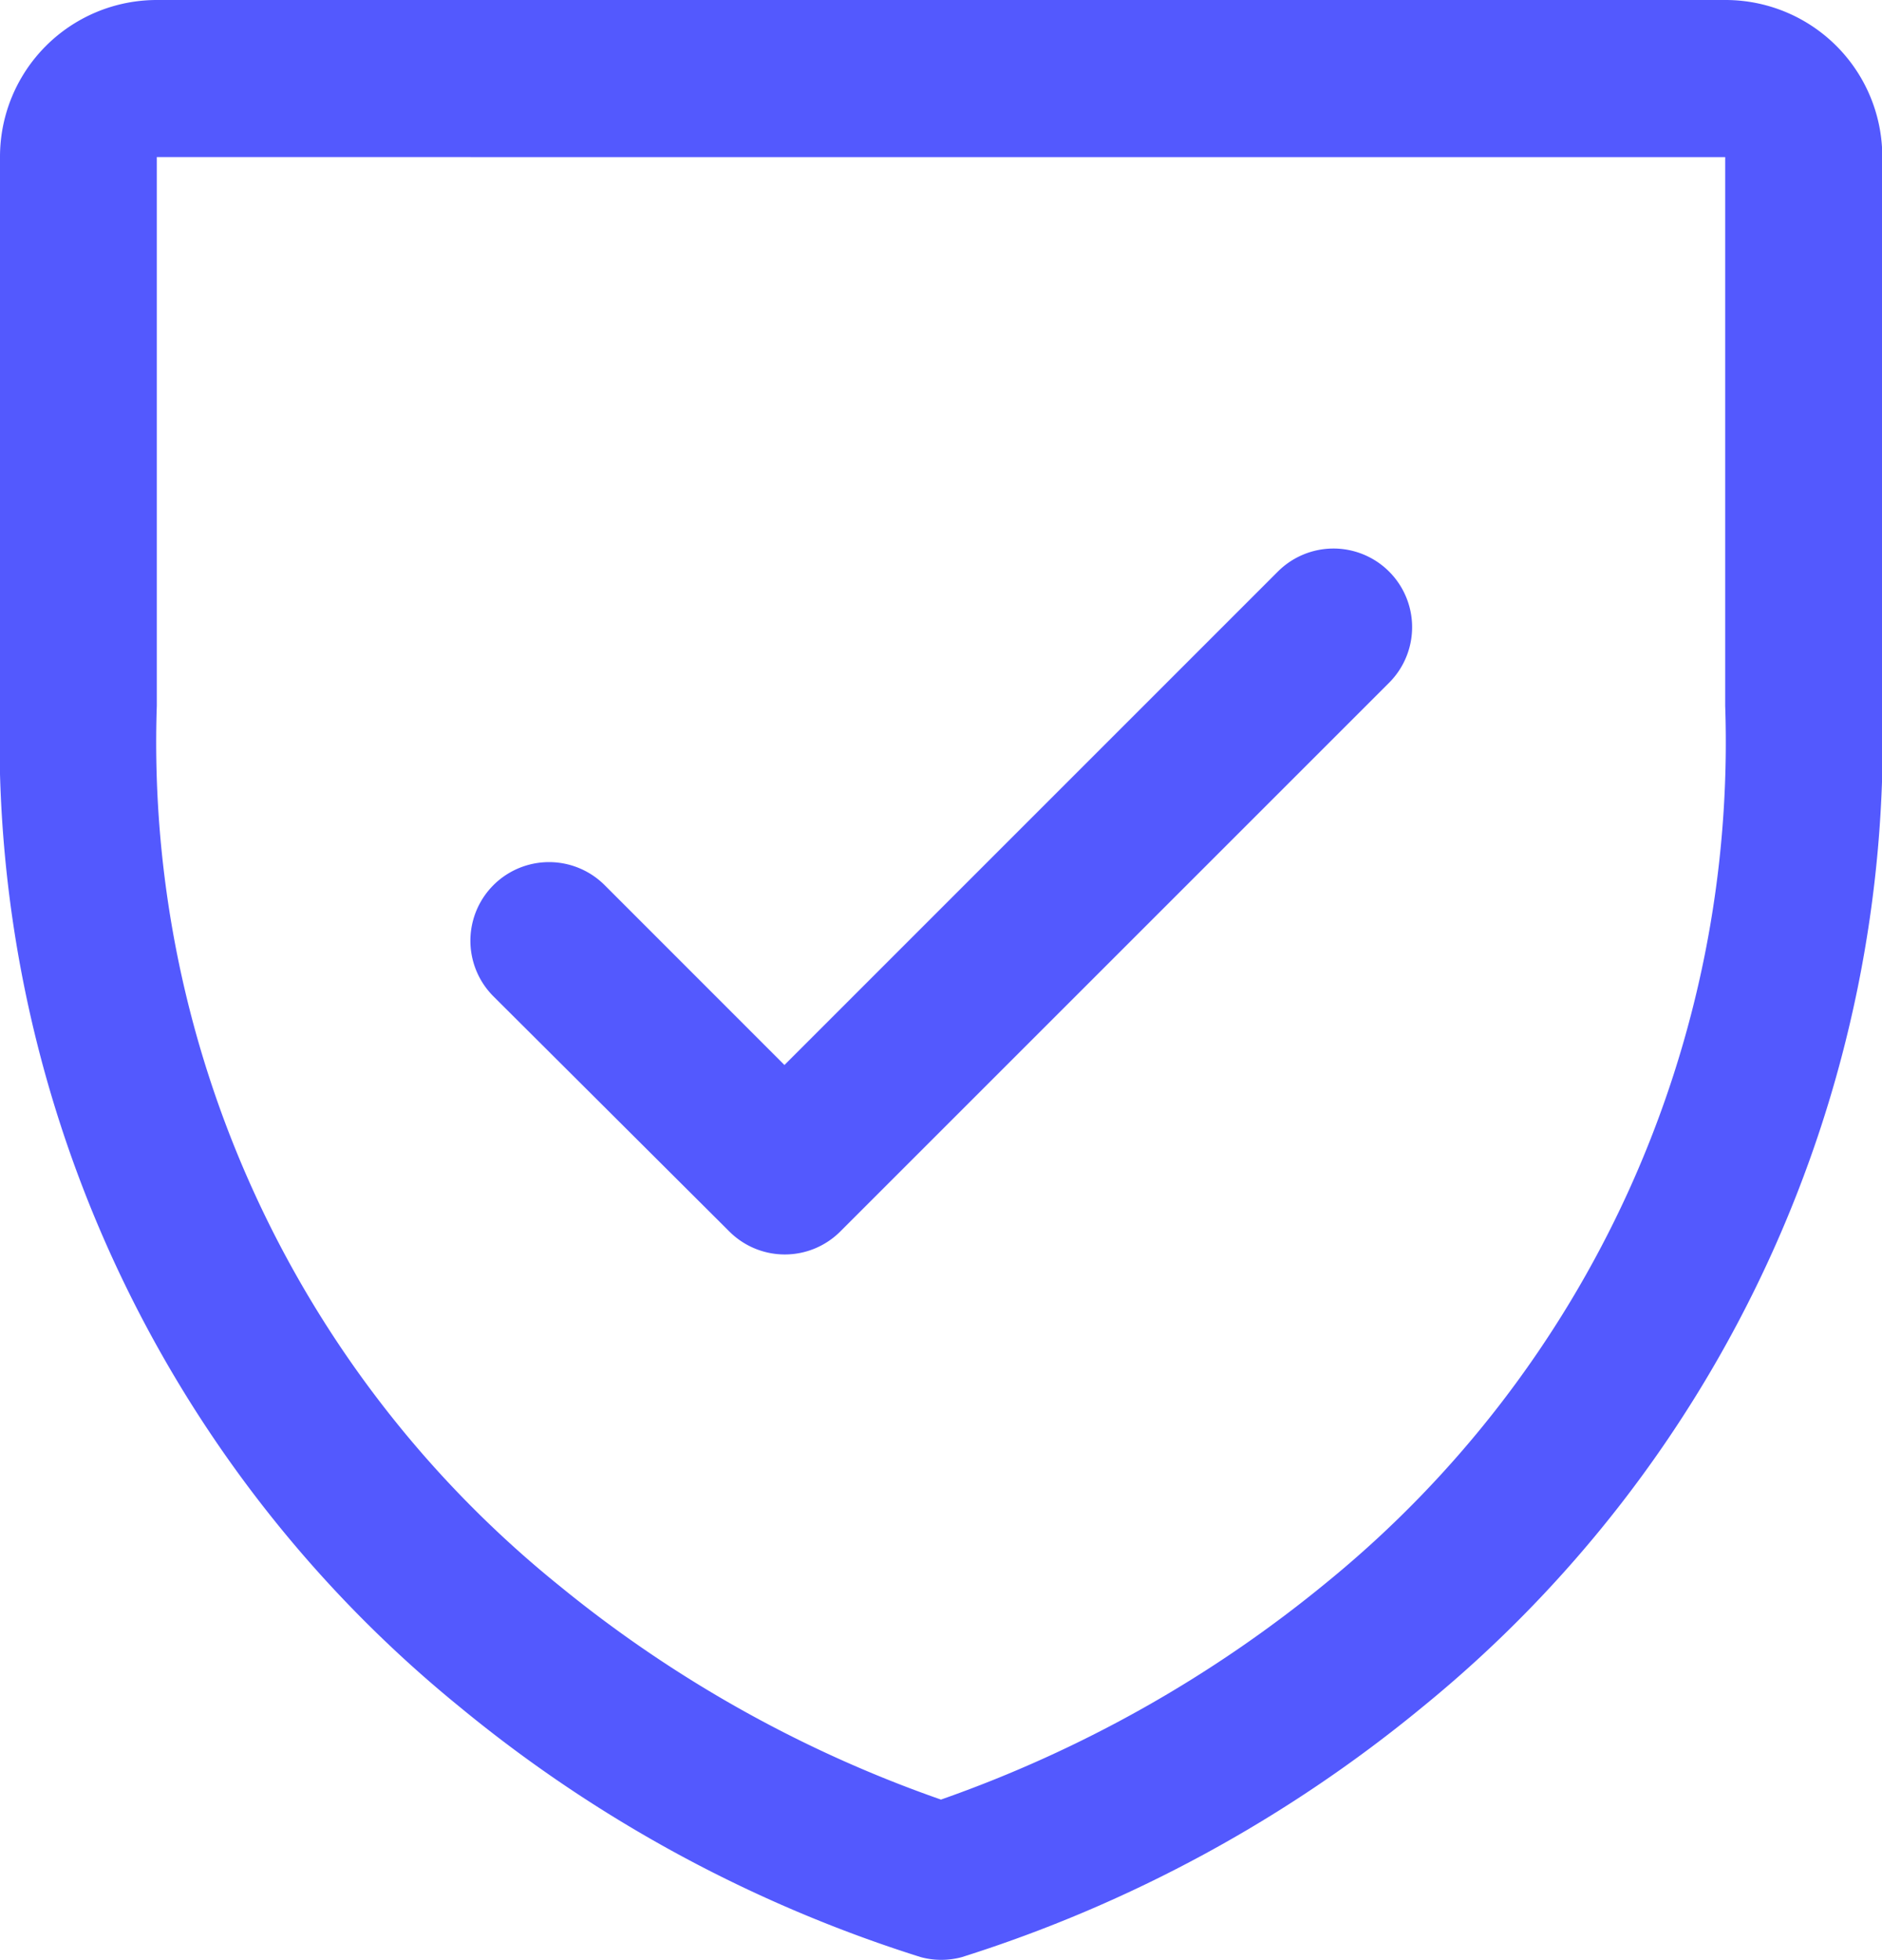 <svg xmlns="http://www.w3.org/2000/svg" width="25.383" height="26.441" viewBox="0 0 25.383 26.441"><path id="shield-check" d="M55.268,40H34.115A2.115,2.115,0,0,0,32,42.115v7.4a16.819,16.819,0,0,0,6.2,13.51A18.5,18.5,0,0,0,44.418,66.4a1.058,1.058,0,0,0,.555,0,18.54,18.54,0,0,0,6.214-3.375,16.839,16.839,0,0,0,6.2-13.51v-7.4A2.115,2.115,0,0,0,55.268,40Zm0,9.519A14.621,14.621,0,0,1,49.9,61.34a17.094,17.094,0,0,1-5.209,2.935,16.955,16.955,0,0,1-5.145-2.883,14.617,14.617,0,0,1-5.431-11.873v-7.4H55.268ZM38.655,53.44a1.058,1.058,0,1,1,1.5-1.5l2.425,2.426,6.655-6.656a1.058,1.058,0,1,1,1.5,1.5l-7.4,7.4a1.058,1.058,0,0,1-1.5,0Z" transform="translate(-32 -40)" fill="#5359fe"/></svg>
